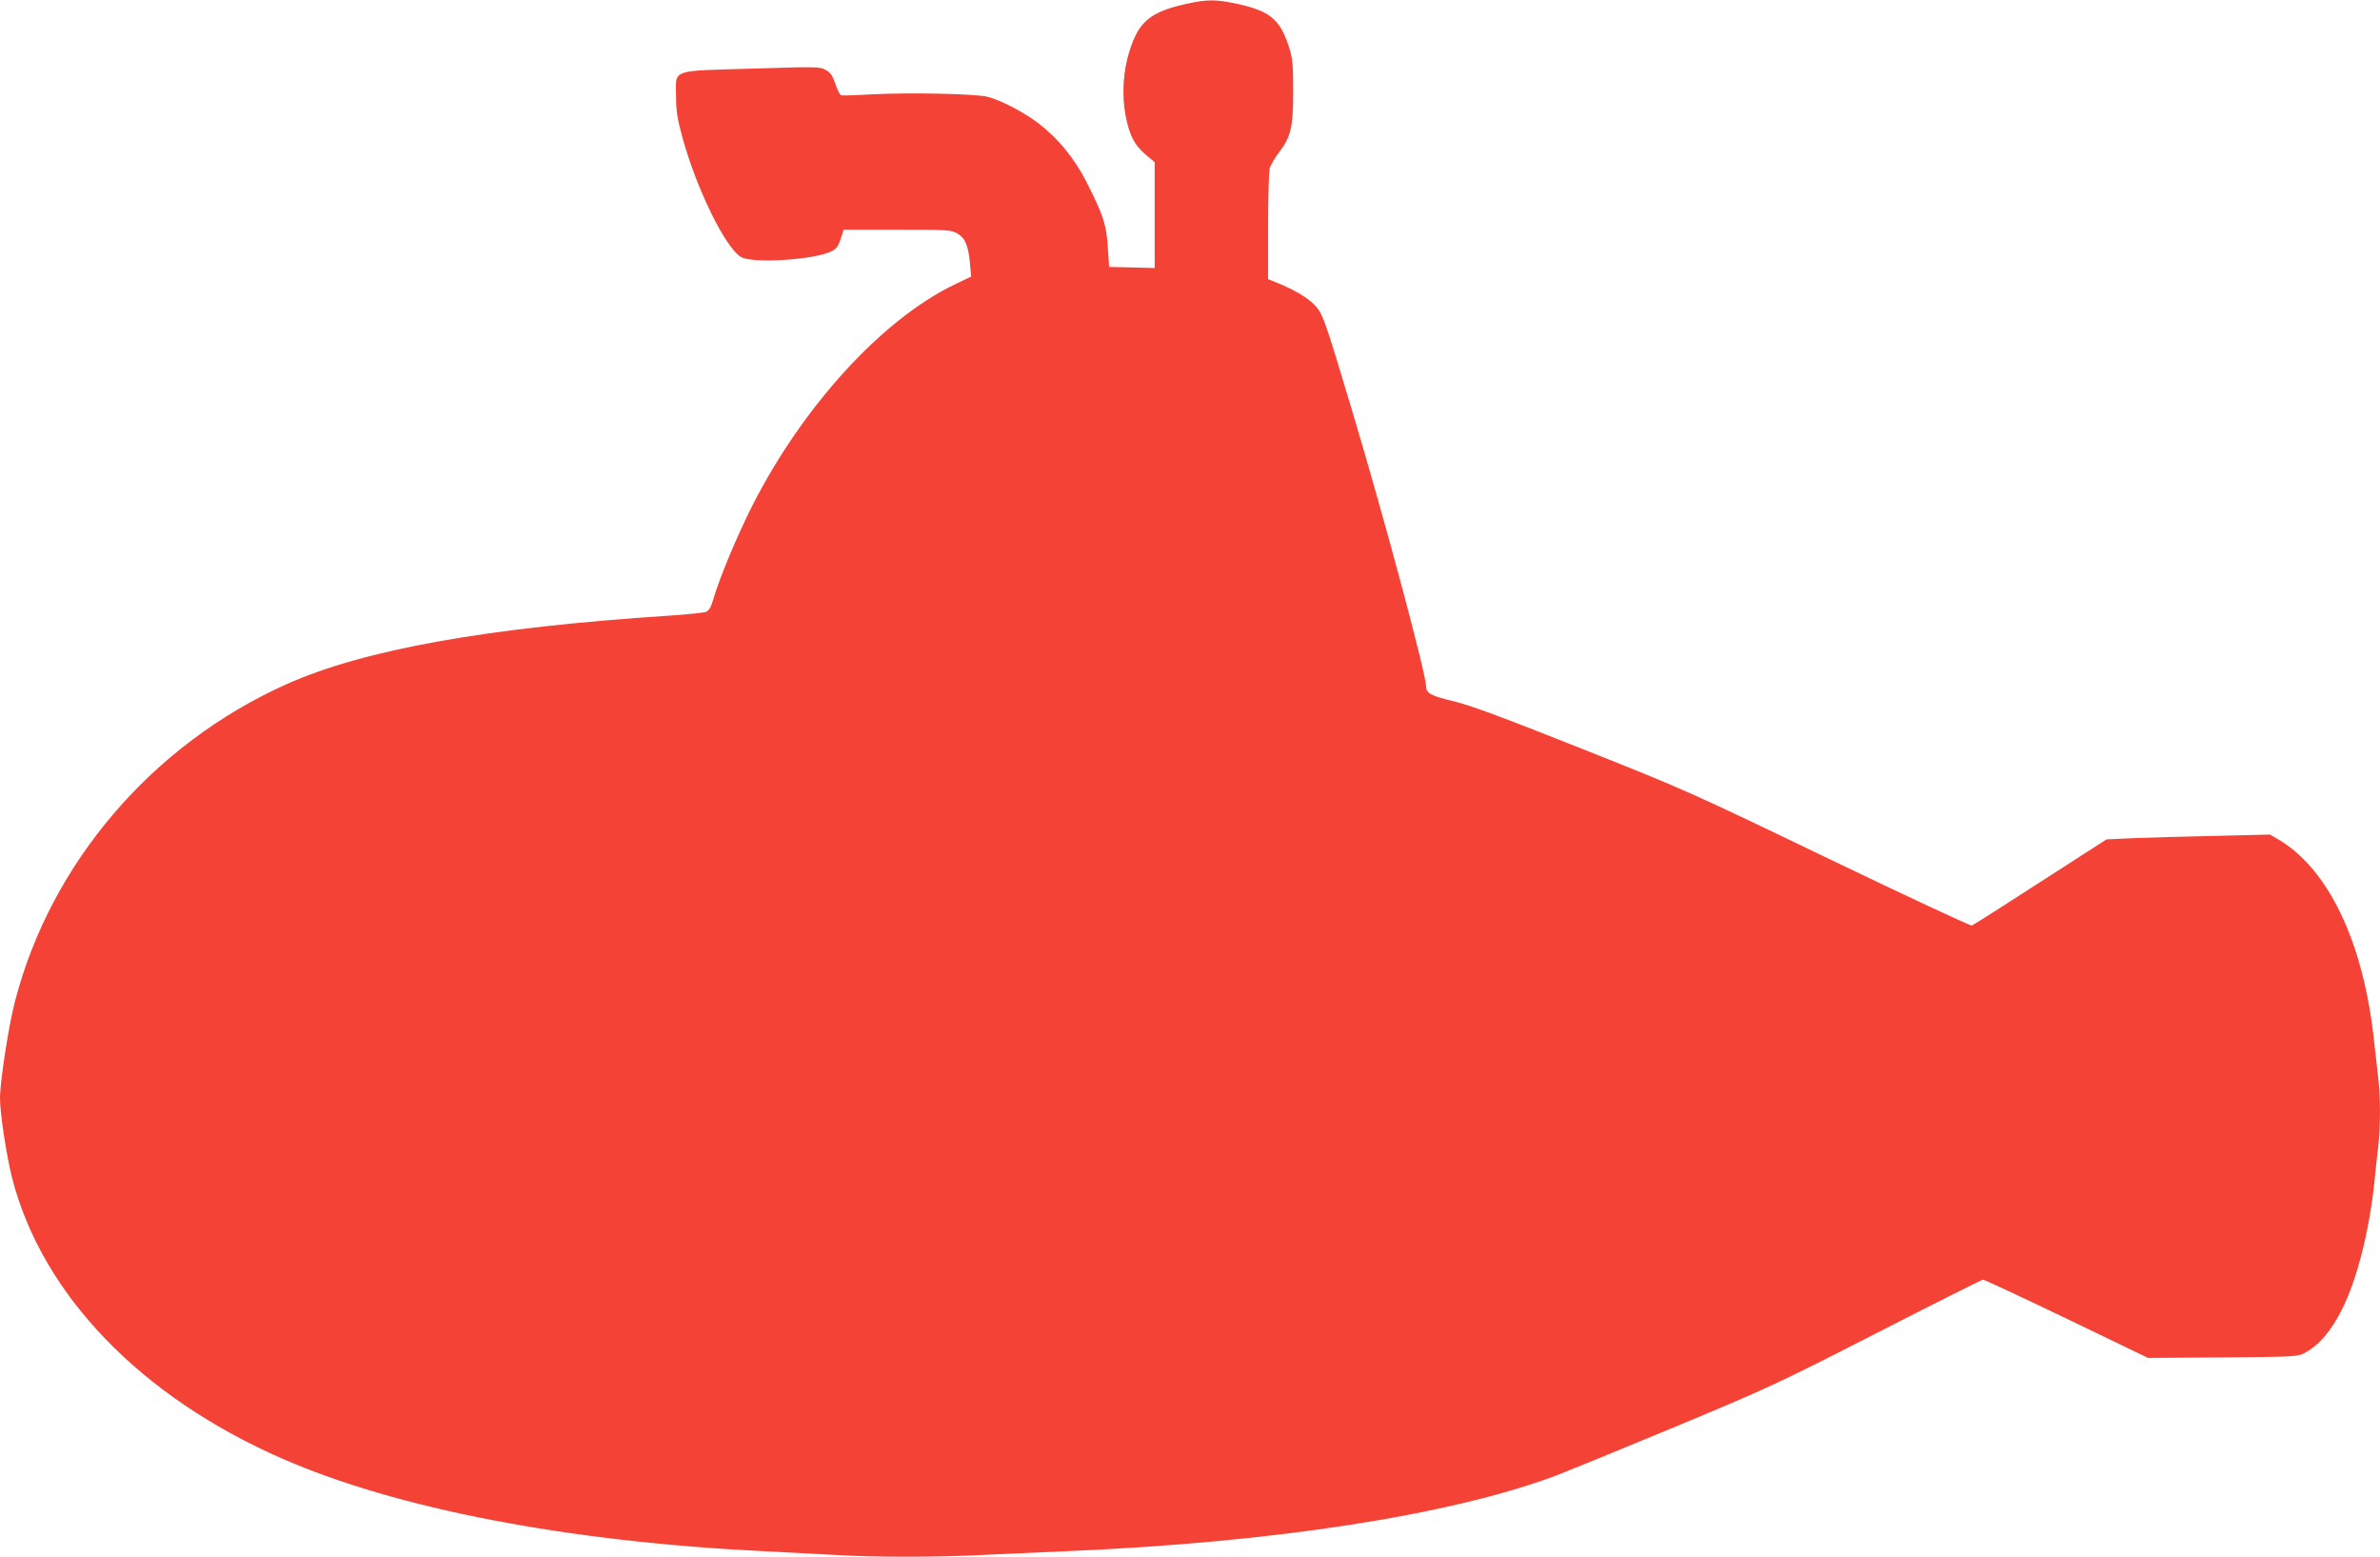 <?xml version="1.0" standalone="no"?>
<!DOCTYPE svg PUBLIC "-//W3C//DTD SVG 20010904//EN"
 "http://www.w3.org/TR/2001/REC-SVG-20010904/DTD/svg10.dtd">
<svg version="1.0" xmlns="http://www.w3.org/2000/svg"
 width="1280pt" height="837pt" viewBox="0 0 1280 837"
 preserveAspectRatio="xMidYMid meet">
<g transform="translate(0,837) scale(0.1,-0.1)"
fill="#f44336" stroke="none">
<path d="M6380 8349 c-192 -42 -256 -95 -305 -252 -35 -108 -42 -236 -22 -346
21 -109 48 -161 108 -212 l49 -41 0 -284 0 -285 -122 3 -123 3 -7 107 c-8 122
-25 173 -115 350 -63 125 -153 235 -258 315 -77 59 -205 126 -275 143 -63 16
-424 23 -615 13 -88 -5 -165 -8 -172 -5 -6 2 -19 29 -30 60 -14 43 -25 61 -51
75 -31 19 -47 19 -400 8 -441 -13 -407 -1 -406 -149 0 -77 7 -122 33 -217 75
-276 231 -595 315 -646 60 -37 389 -17 486 29 28 14 38 27 51 67 l16 50 289 0
c273 0 291 -1 324 -21 41 -24 59 -67 67 -165 l6 -66 -94 -45 c-388 -189 -812
-654 -1082 -1185 -84 -166 -179 -394 -211 -506 -12 -41 -23 -60 -39 -67 -12
-4 -101 -14 -197 -20 -981 -64 -1642 -182 -2060 -369 -721 -323 -1268 -962
-1460 -1707 -34 -131 -80 -431 -80 -519 0 -82 36 -316 66 -432 162 -624 689
-1171 1449 -1504 618 -271 1536 -447 2590 -499 121 -6 295 -15 387 -20 213
-13 548 -13 792 0 105 5 308 14 451 20 1114 47 2062 193 2635 407 52 20 336
136 630 258 514 214 559 235 1095 509 307 157 564 286 570 286 7 0 210 -95
450 -210 l438 -211 401 3 c388 3 402 4 441 24 79 43 143 118 203 239 79 159
144 415 172 680 6 61 15 148 21 195 12 111 12 262 -1 369 -5 47 -17 147 -25
221 -59 514 -246 901 -512 1057 l-44 26 -287 -7 c-158 -3 -356 -9 -440 -12
l-153 -7 -356 -229 c-195 -126 -361 -232 -368 -234 -7 -3 -354 159 -772 360
-742 357 -770 370 -1327 591 -430 171 -598 233 -689 255 -119 28 -147 43 -147
78 0 67 -221 893 -396 1477 -155 517 -160 532 -210 581 -41 40 -111 80 -206
118 l-38 15 0 283 c0 156 4 297 9 314 5 17 27 55 50 85 64 84 76 135 76 329 0
142 -3 175 -22 235 -48 151 -102 196 -282 235 -113 24 -159 24 -271 -1z"/>
</g>
</svg>
